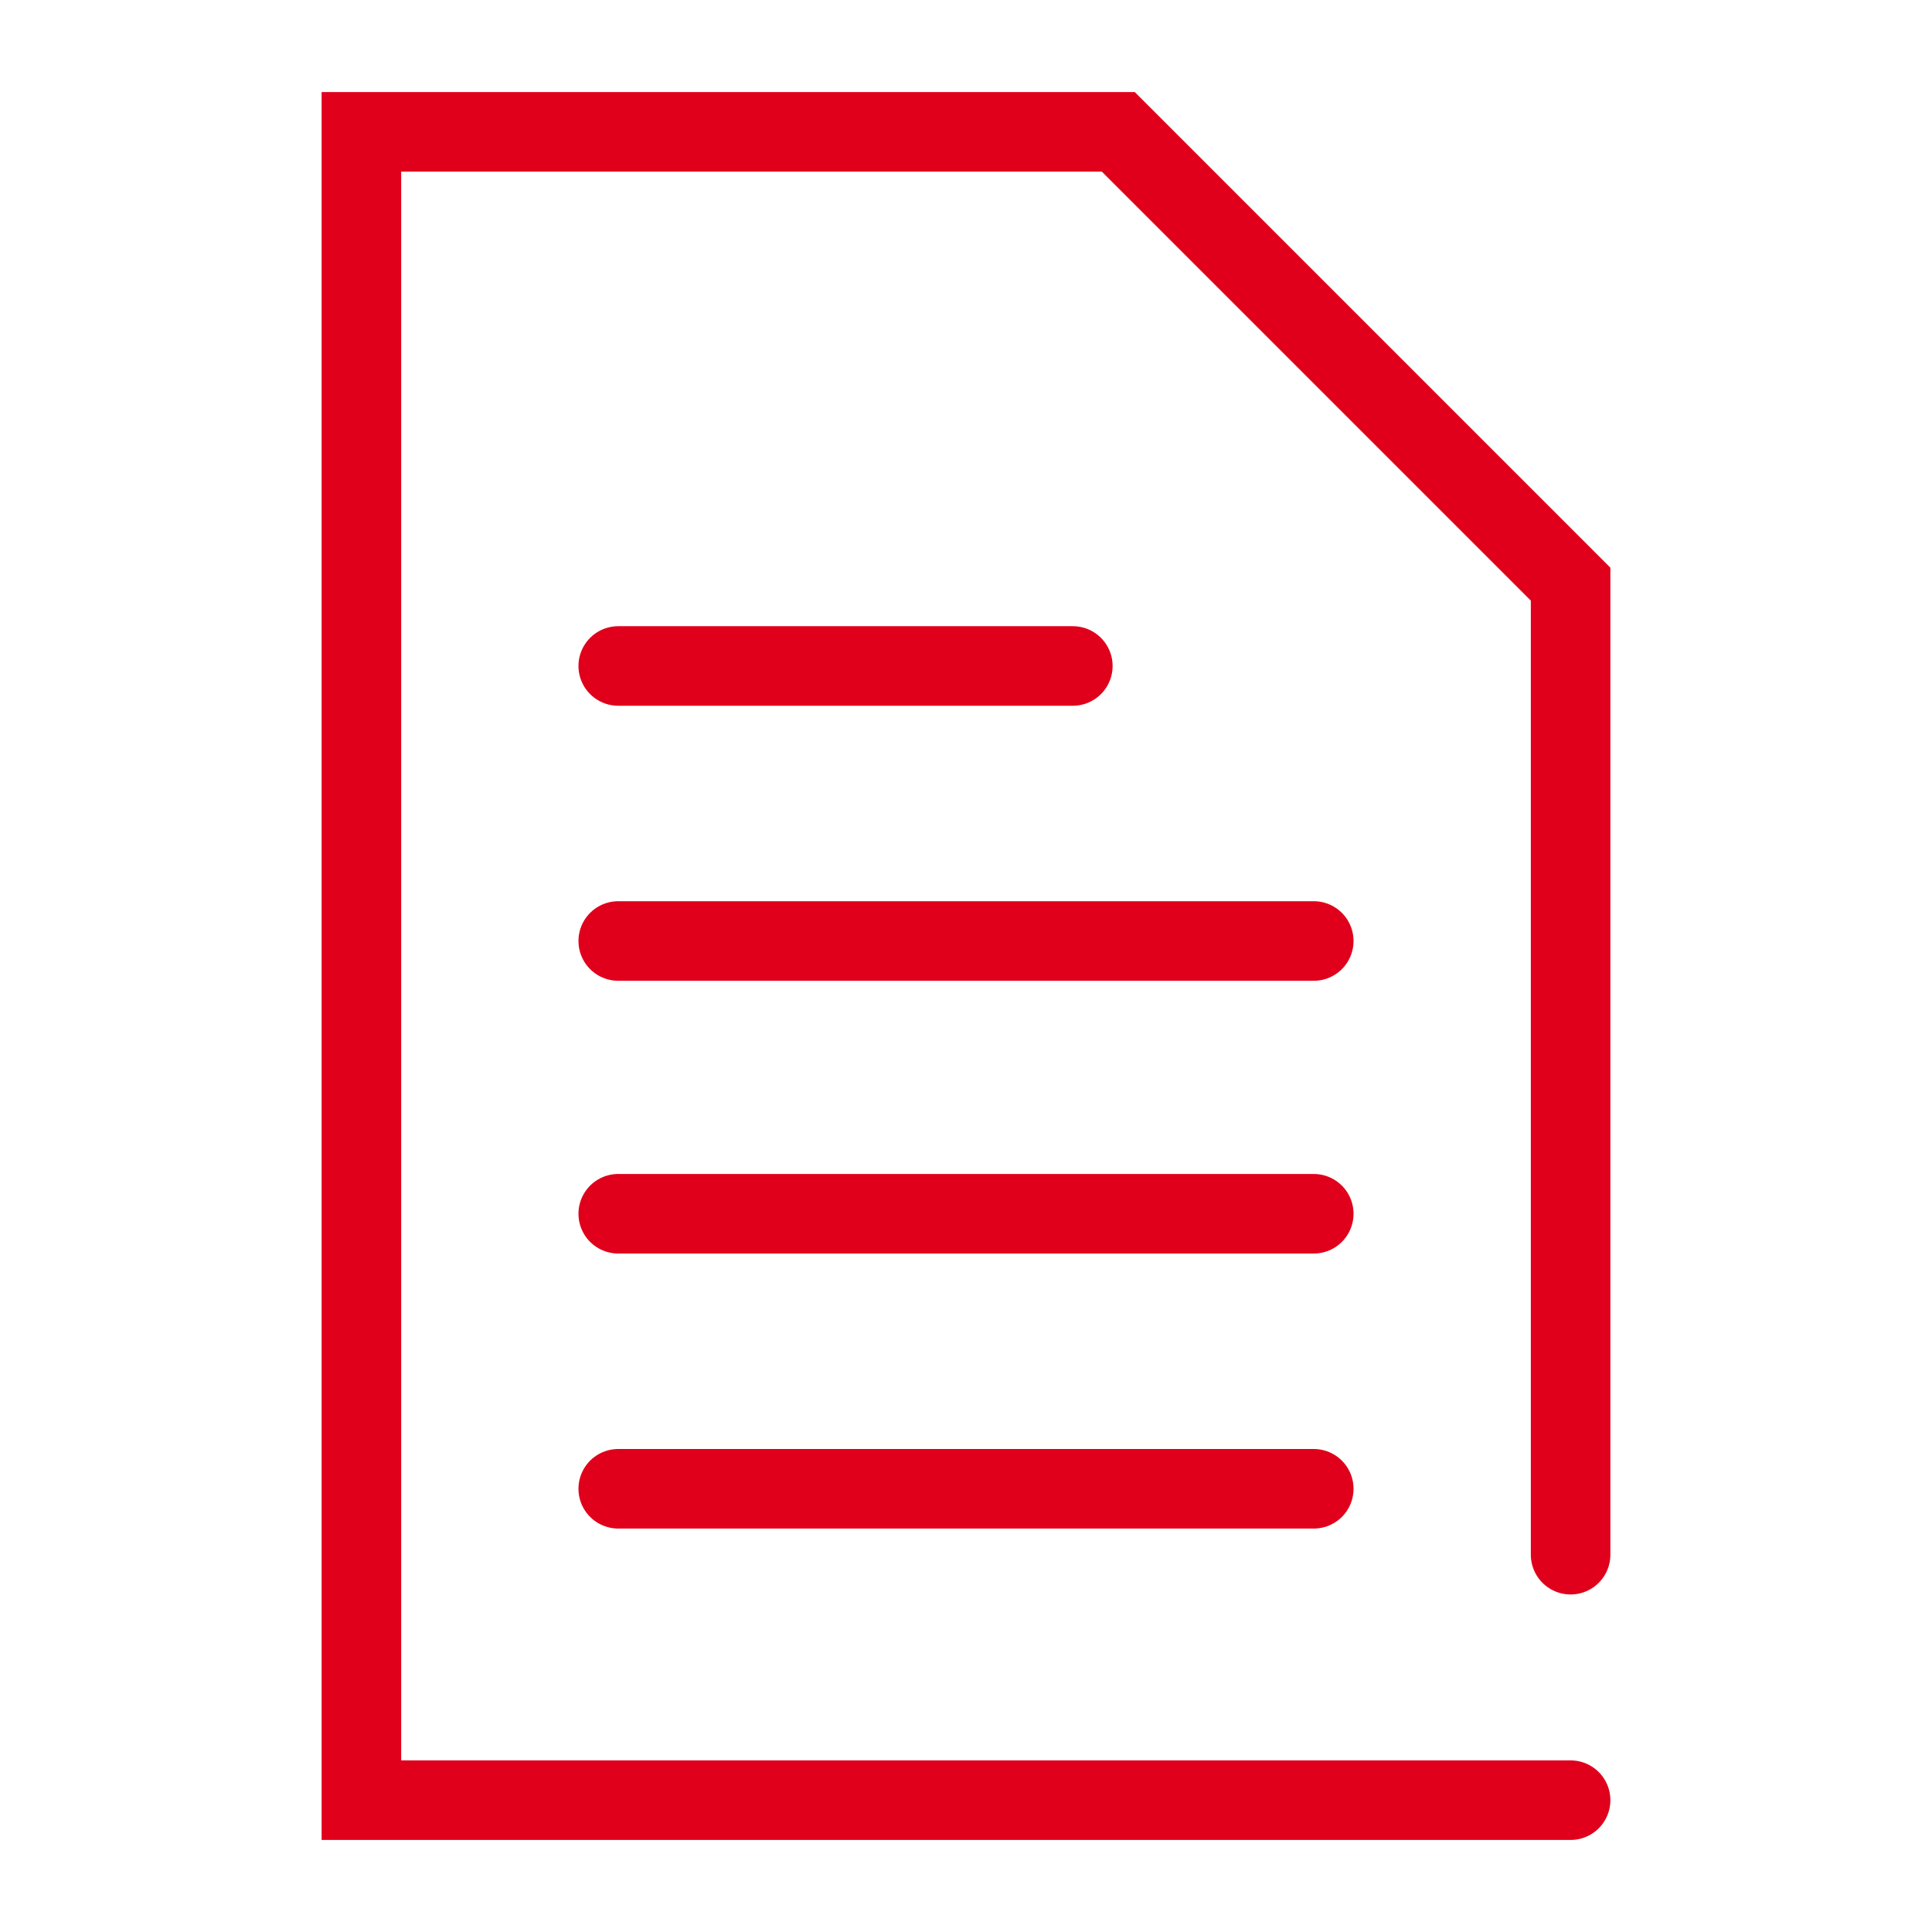 <?xml version="1.0" encoding="utf-8"?>
<!-- Generator: Adobe Illustrator 25.2.1, SVG Export Plug-In . SVG Version: 6.00 Build 0)  -->
<svg version="1.1" id="Layer_1" xmlns="http://www.w3.org/2000/svg" xmlns:xlink="http://www.w3.org/1999/xlink" x="0px" y="0px"
	 viewBox="0 0 85 85" style="enable-background:new 0 0 85 85;" xml:space="preserve">
<style type="text/css">
	.st0{fill:none;stroke:#E0001B;stroke-width:3.5;stroke-linecap:round;stroke-miterlimit:10;}
</style>
<g>
	<g>
		<polyline class="st0" points="69.1,79.2 15.9,79.2 15.9,5.8 49.2,5.8 69.1,25.7 69.1,68.4 		"/>
		<line class="st0" x1="27.2" y1="29.3" x2="47.2" y2="29.3"/>
		<line class="st0" x1="27.2" y1="41.4" x2="57.8" y2="41.4"/>
		<line class="st0" x1="27.2" y1="53.4" x2="57.8" y2="53.4"/>
		<line class="st0" x1="27.2" y1="65.5" x2="57.8" y2="65.5"/>
	</g>
</g>
</svg>
